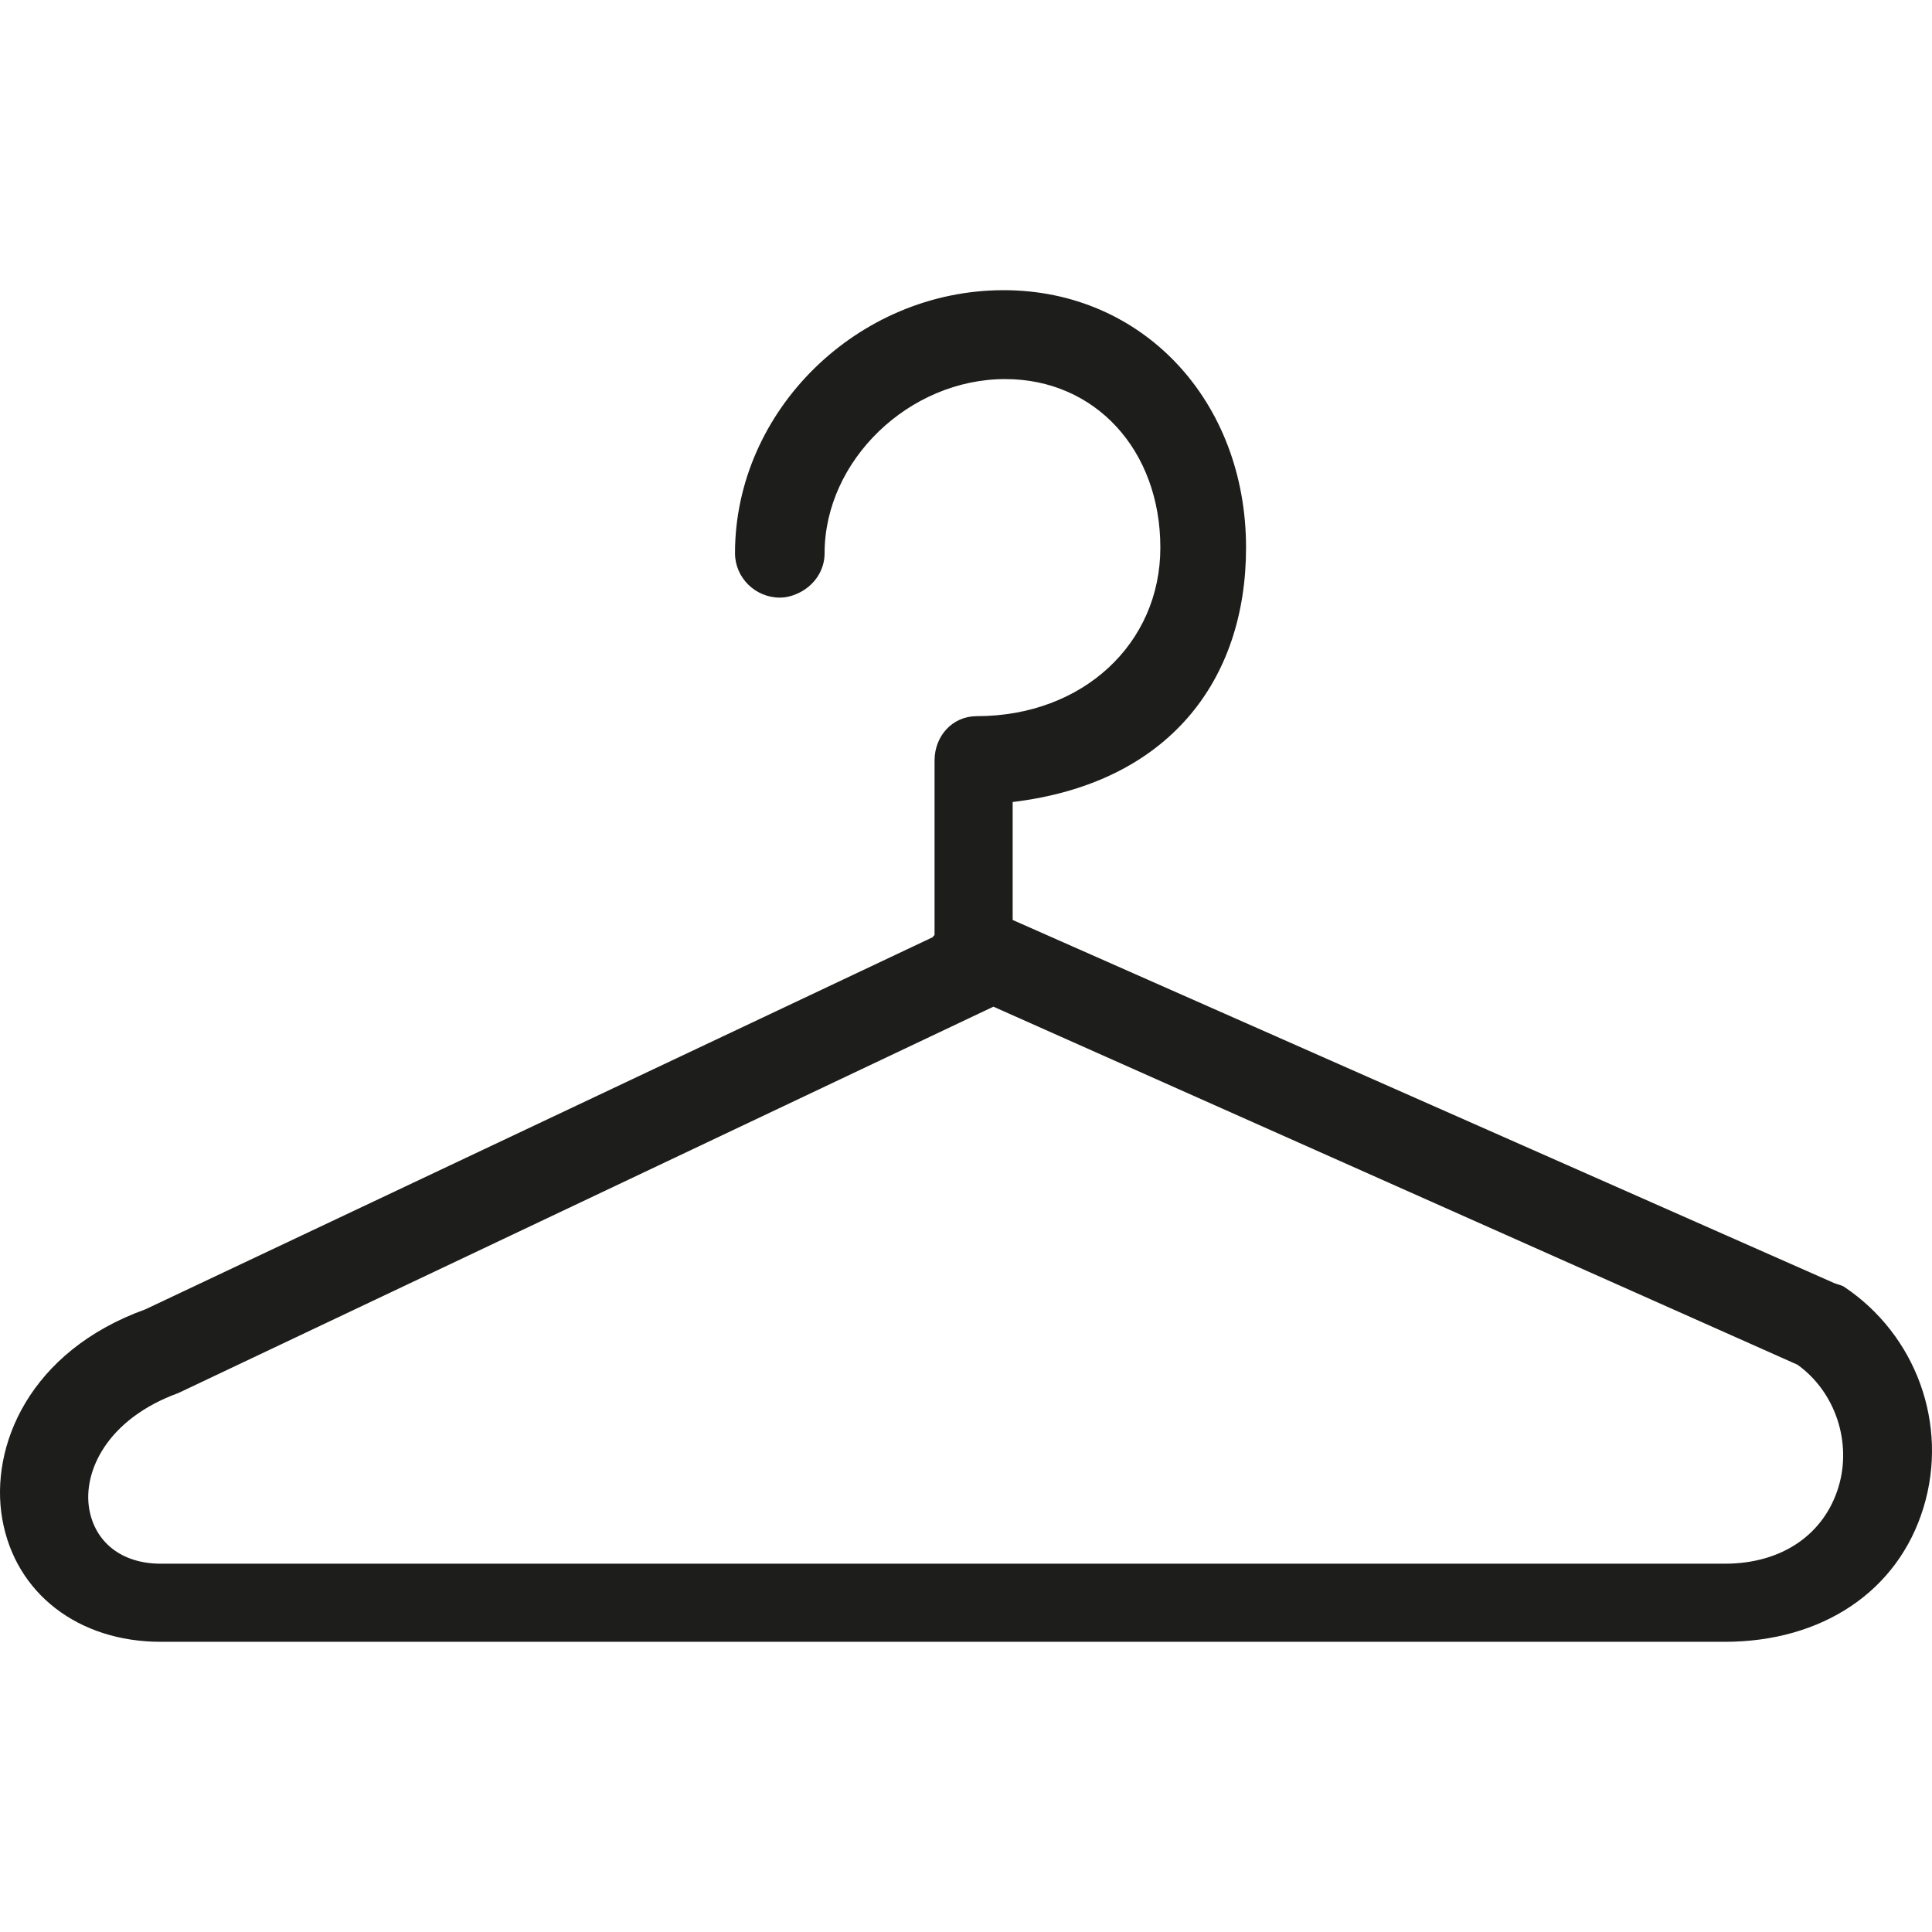 <svg fill="#1d1d1b" xmlns="http://www.w3.org/2000/svg" width="473.001" height="473" xmlns:v="https://vecta.io/nano"><path d="M451.426 315.003c-.517-.344-1.855-.641-2.41-.889l-201.09-88.884v-28.879c38.25-4.6 57.136-29.835 57.136-62.28 0-35.926-25.283-63.026-59.345-63.026-35.763 0-65.771 29.481-65.771 64.384 0 6.005 4.973 10.882 10.978 10.882 1.788 0 3.452-.535 4.934-1.291 3.519-1.808 6.024-5.365 6.024-9.591 0-22.702 20.674-42.62 44.217-42.62 22.003 0 37.982 17.356 37.982 41.262 0 23.523-19.011 41.262-44.925 41.262-6.005 0-10.356 4.877-10.356 10.882v21.267 21.353c0 .21-.421.383-.401.593L35.61 320.55C7.181 330.792-2.554 354.095.554 371.881c3.194 18.293 18.704 30.074 38.795 30.074H422.26c23.782 0 42.438-12.307 48.683-32.942 6.167-20.33-1.865-42.247-19.517-54.01zm-1.311 49.028c-3.452 11.427-13.607 18.8-27.846 18.8H39.349c-9.725 0-16.104-5.394-17.5-13.368-1.587-9.104 4.265-22.032 21.831-28.42l199.531-94.583 196.844 87.65c9.248 6.607 13.379 18.962 10.06 29.921z"/></svg>
